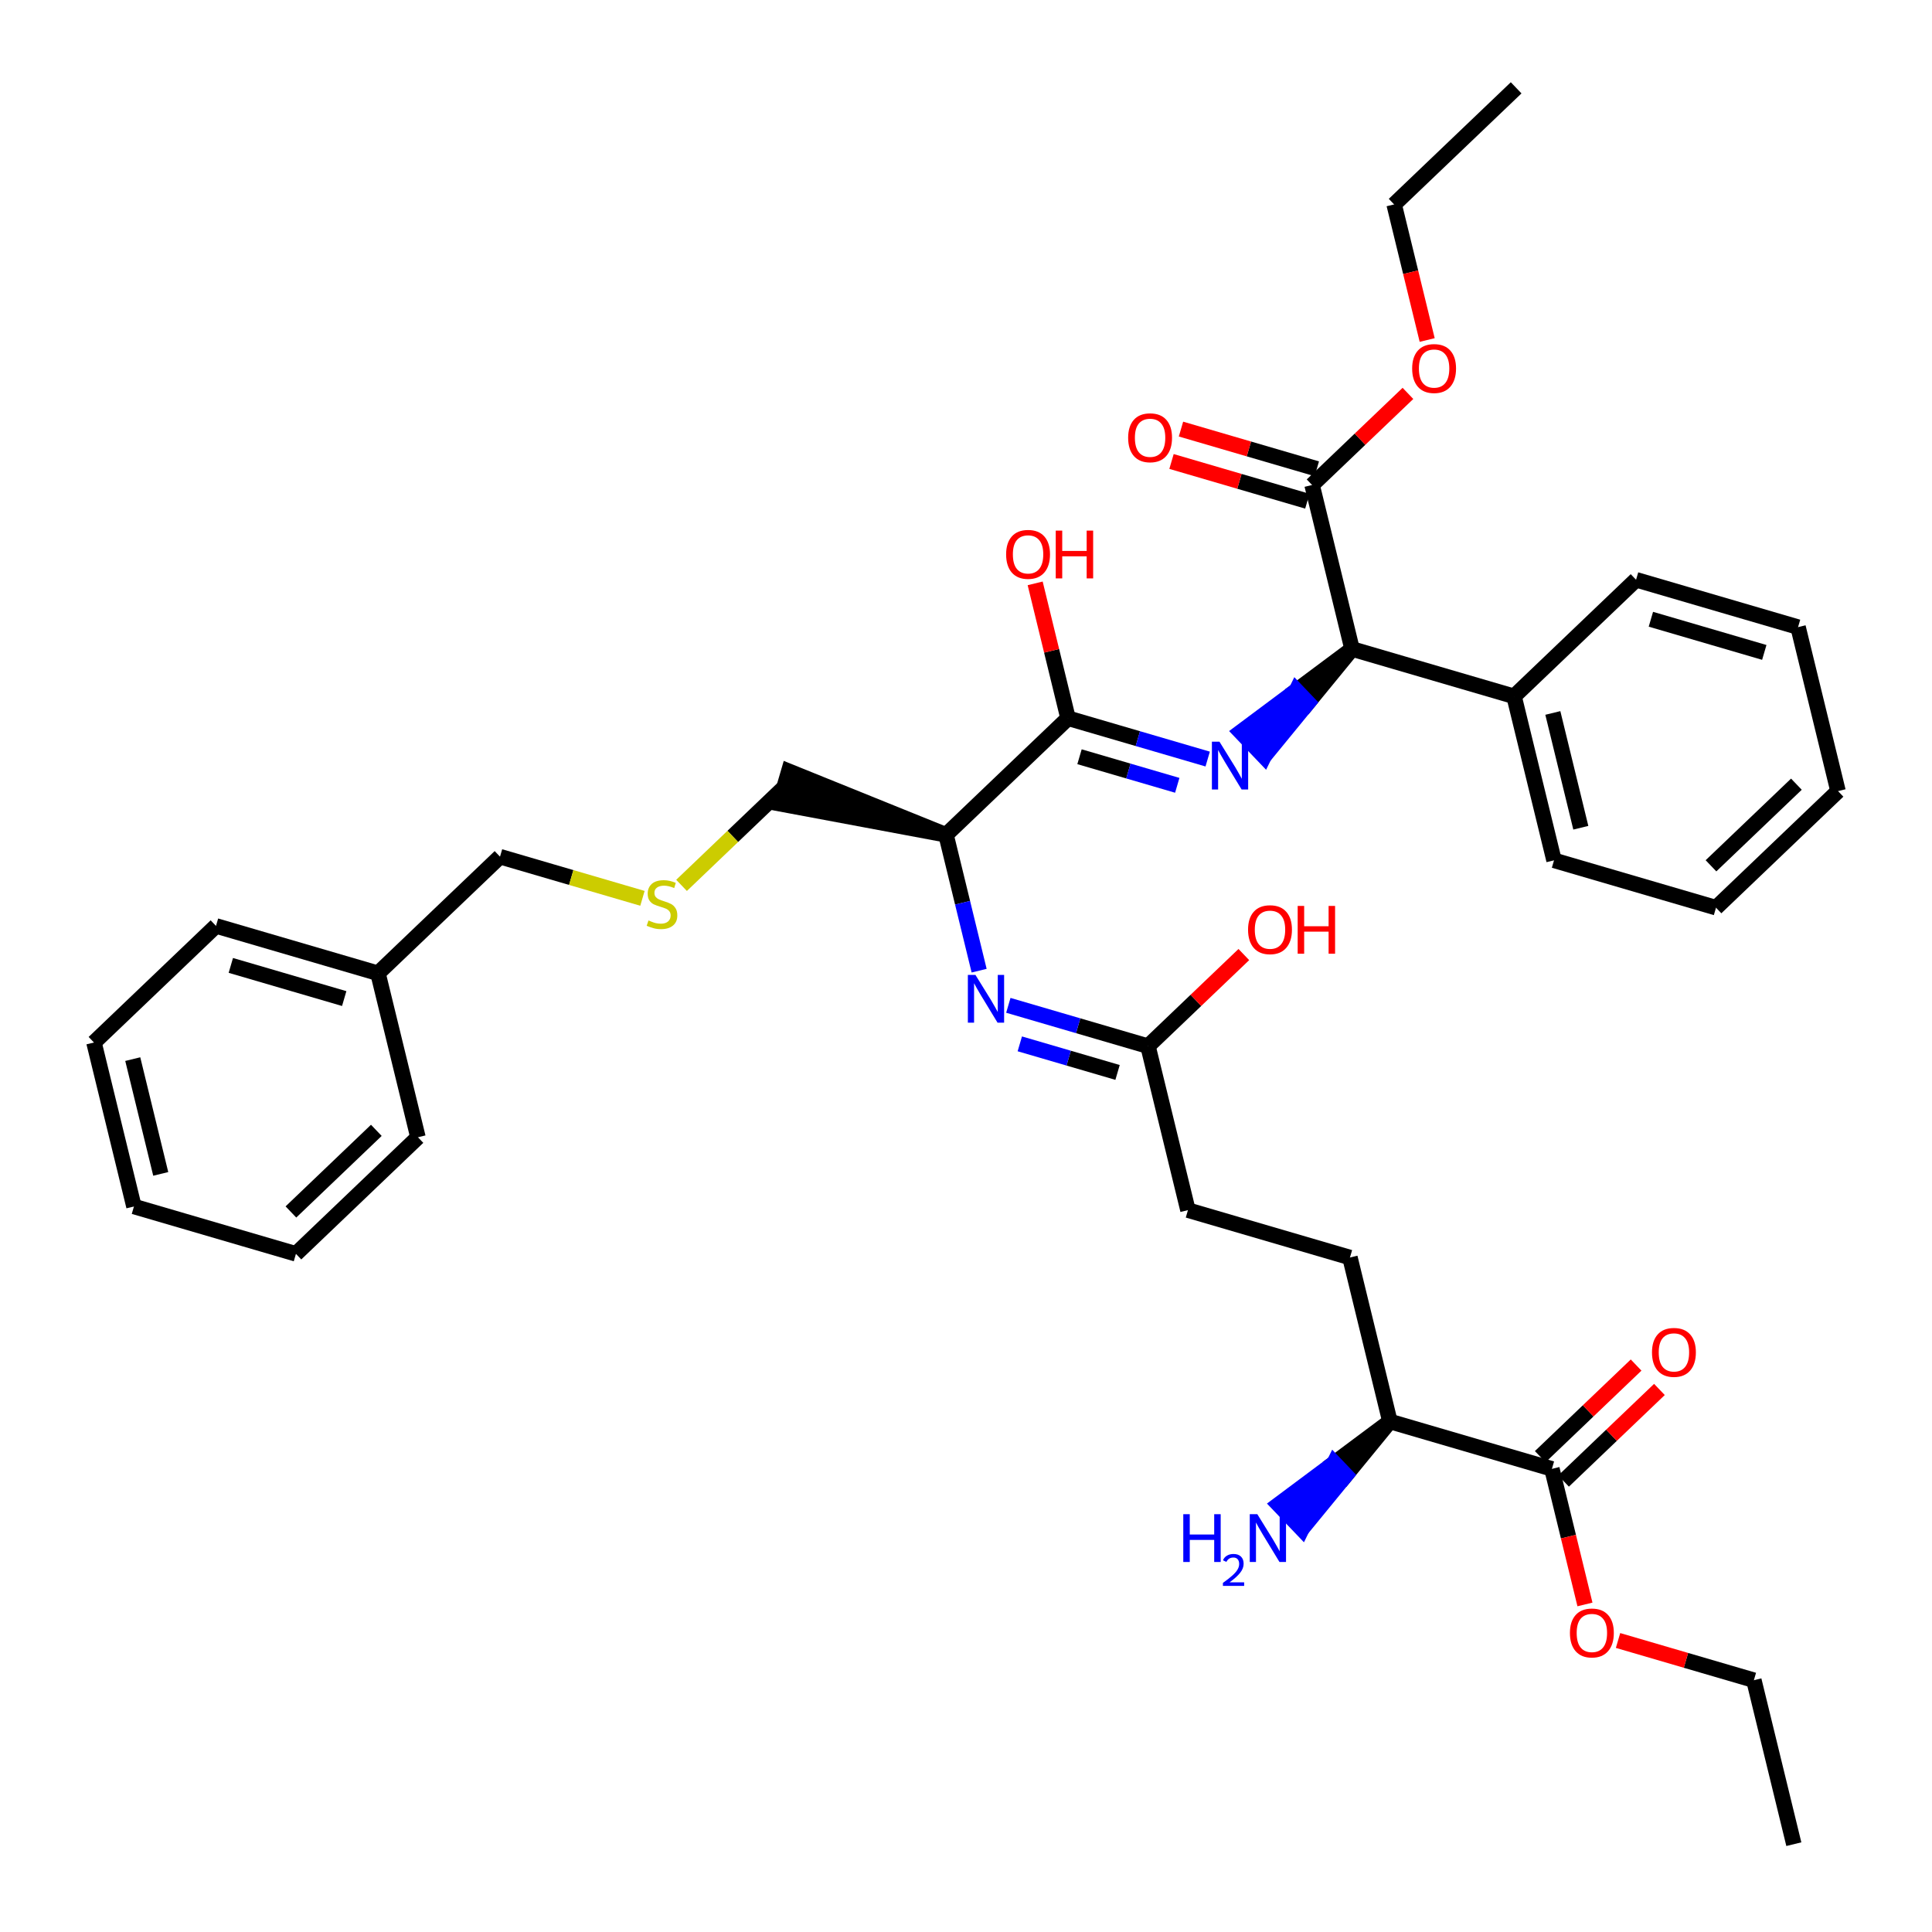 <?xml version='1.0' encoding='iso-8859-1'?>
<svg version='1.1' baseProfile='full'
              xmlns='http://www.w3.org/2000/svg'
                      xmlns:rdkit='http://www.rdkit.org/xml'
                      xmlns:xlink='http://www.w3.org/1999/xlink'
                  xml:space='preserve'
width='250px' height='250px' viewBox='0 0 250 250'>
<!-- END OF HEADER -->
<rect style='opacity:1.0;fill:#FFFFFF;stroke:none' width='250' height='250' x='0' y='0'> </rect>
<path class='bond-0 atom-0 atom-2' d='M 232.122,238.636 L 226.95,217.418' style='fill:none;fill-rule:evenodd;stroke:#000000;stroke-width:2.0px;stroke-linecap:butt;stroke-linejoin:miter;stroke-opacity:1' />
<path class='bond-1 atom-1 atom-3' d='M 196.189,11.364 L 180.4,26.452' style='fill:none;fill-rule:evenodd;stroke:#000000;stroke-width:2.0px;stroke-linecap:butt;stroke-linejoin:miter;stroke-opacity:1' />
<path class='bond-2 atom-2 atom-34' d='M 226.95,217.418 L 218.162,214.848' style='fill:none;fill-rule:evenodd;stroke:#000000;stroke-width:2.0px;stroke-linecap:butt;stroke-linejoin:miter;stroke-opacity:1' />
<path class='bond-2 atom-2 atom-34' d='M 218.162,214.848 L 209.374,212.278' style='fill:none;fill-rule:evenodd;stroke:#FF0000;stroke-width:2.0px;stroke-linecap:butt;stroke-linejoin:miter;stroke-opacity:1' />
<path class='bond-3 atom-3 atom-35' d='M 180.4,26.452 L 182.538,35.225' style='fill:none;fill-rule:evenodd;stroke:#000000;stroke-width:2.0px;stroke-linecap:butt;stroke-linejoin:miter;stroke-opacity:1' />
<path class='bond-3 atom-3 atom-35' d='M 182.538,35.225 L 184.677,43.997' style='fill:none;fill-rule:evenodd;stroke:#FF0000;stroke-width:2.0px;stroke-linecap:butt;stroke-linejoin:miter;stroke-opacity:1' />
<path class='bond-4 atom-4 atom-6' d='M 17.332,156.119 L 12.16,134.901' style='fill:none;fill-rule:evenodd;stroke:#000000;stroke-width:2.0px;stroke-linecap:butt;stroke-linejoin:miter;stroke-opacity:1' />
<path class='bond-4 atom-4 atom-6' d='M 20.8,151.902 L 17.179,137.049' style='fill:none;fill-rule:evenodd;stroke:#000000;stroke-width:2.0px;stroke-linecap:butt;stroke-linejoin:miter;stroke-opacity:1' />
<path class='bond-5 atom-4 atom-7' d='M 17.332,156.119 L 38.294,162.249' style='fill:none;fill-rule:evenodd;stroke:#000000;stroke-width:2.0px;stroke-linecap:butt;stroke-linejoin:miter;stroke-opacity:1' />
<path class='bond-6 atom-5 atom-8' d='M 237.84,102.367 L 222.051,117.456' style='fill:none;fill-rule:evenodd;stroke:#000000;stroke-width:2.0px;stroke-linecap:butt;stroke-linejoin:miter;stroke-opacity:1' />
<path class='bond-6 atom-5 atom-8' d='M 232.454,101.473 L 221.401,112.035' style='fill:none;fill-rule:evenodd;stroke:#000000;stroke-width:2.0px;stroke-linecap:butt;stroke-linejoin:miter;stroke-opacity:1' />
<path class='bond-7 atom-5 atom-9' d='M 237.84,102.367 L 232.668,81.149' style='fill:none;fill-rule:evenodd;stroke:#000000;stroke-width:2.0px;stroke-linecap:butt;stroke-linejoin:miter;stroke-opacity:1' />
<path class='bond-8 atom-6 atom-10' d='M 12.16,134.901 L 27.949,119.812' style='fill:none;fill-rule:evenodd;stroke:#000000;stroke-width:2.0px;stroke-linecap:butt;stroke-linejoin:miter;stroke-opacity:1' />
<path class='bond-9 atom-7 atom-11' d='M 38.294,162.249 L 54.083,147.16' style='fill:none;fill-rule:evenodd;stroke:#000000;stroke-width:2.0px;stroke-linecap:butt;stroke-linejoin:miter;stroke-opacity:1' />
<path class='bond-9 atom-7 atom-11' d='M 37.645,156.828 L 48.697,146.266' style='fill:none;fill-rule:evenodd;stroke:#000000;stroke-width:2.0px;stroke-linecap:butt;stroke-linejoin:miter;stroke-opacity:1' />
<path class='bond-10 atom-8 atom-12' d='M 222.051,117.456 L 201.089,111.326' style='fill:none;fill-rule:evenodd;stroke:#000000;stroke-width:2.0px;stroke-linecap:butt;stroke-linejoin:miter;stroke-opacity:1' />
<path class='bond-11 atom-9 atom-13' d='M 232.668,81.149 L 211.706,75.019' style='fill:none;fill-rule:evenodd;stroke:#000000;stroke-width:2.0px;stroke-linecap:butt;stroke-linejoin:miter;stroke-opacity:1' />
<path class='bond-11 atom-9 atom-13' d='M 228.298,84.422 L 213.624,80.131' style='fill:none;fill-rule:evenodd;stroke:#000000;stroke-width:2.0px;stroke-linecap:butt;stroke-linejoin:miter;stroke-opacity:1' />
<path class='bond-12 atom-10 atom-18' d='M 27.949,119.812 L 48.911,125.942' style='fill:none;fill-rule:evenodd;stroke:#000000;stroke-width:2.0px;stroke-linecap:butt;stroke-linejoin:miter;stroke-opacity:1' />
<path class='bond-12 atom-10 atom-18' d='M 29.868,124.924 L 44.541,129.215' style='fill:none;fill-rule:evenodd;stroke:#000000;stroke-width:2.0px;stroke-linecap:butt;stroke-linejoin:miter;stroke-opacity:1' />
<path class='bond-13 atom-11 atom-18' d='M 54.083,147.16 L 48.911,125.942' style='fill:none;fill-rule:evenodd;stroke:#000000;stroke-width:2.0px;stroke-linecap:butt;stroke-linejoin:miter;stroke-opacity:1' />
<path class='bond-14 atom-12 atom-19' d='M 201.089,111.326 L 195.917,90.107' style='fill:none;fill-rule:evenodd;stroke:#000000;stroke-width:2.0px;stroke-linecap:butt;stroke-linejoin:miter;stroke-opacity:1' />
<path class='bond-14 atom-12 atom-19' d='M 204.557,107.109 L 200.936,92.256' style='fill:none;fill-rule:evenodd;stroke:#000000;stroke-width:2.0px;stroke-linecap:butt;stroke-linejoin:miter;stroke-opacity:1' />
<path class='bond-15 atom-13 atom-19' d='M 211.706,75.019 L 195.917,90.107' style='fill:none;fill-rule:evenodd;stroke:#000000;stroke-width:2.0px;stroke-linecap:butt;stroke-linejoin:miter;stroke-opacity:1' />
<path class='bond-16 atom-14 atom-15' d='M 174.682,162.721 L 153.72,156.591' style='fill:none;fill-rule:evenodd;stroke:#000000;stroke-width:2.0px;stroke-linecap:butt;stroke-linejoin:miter;stroke-opacity:1' />
<path class='bond-17 atom-14 atom-20' d='M 174.682,162.721 L 179.854,183.94' style='fill:none;fill-rule:evenodd;stroke:#000000;stroke-width:2.0px;stroke-linecap:butt;stroke-linejoin:miter;stroke-opacity:1' />
<path class='bond-18 atom-15 atom-22' d='M 153.72,156.591 L 148.548,135.373' style='fill:none;fill-rule:evenodd;stroke:#000000;stroke-width:2.0px;stroke-linecap:butt;stroke-linejoin:miter;stroke-opacity:1' />
<path class='bond-19 atom-16 atom-18' d='M 64.701,110.853 L 48.911,125.942' style='fill:none;fill-rule:evenodd;stroke:#000000;stroke-width:2.0px;stroke-linecap:butt;stroke-linejoin:miter;stroke-opacity:1' />
<path class='bond-20 atom-16 atom-36' d='M 64.701,110.853 L 73.917,113.549' style='fill:none;fill-rule:evenodd;stroke:#000000;stroke-width:2.0px;stroke-linecap:butt;stroke-linejoin:miter;stroke-opacity:1' />
<path class='bond-20 atom-16 atom-36' d='M 73.917,113.549 L 83.133,116.244' style='fill:none;fill-rule:evenodd;stroke:#CCCC00;stroke-width:2.0px;stroke-linecap:butt;stroke-linejoin:miter;stroke-opacity:1' />
<path class='bond-21 atom-21 atom-17' d='M 122.414,108.025 L 102.065,99.799 L 100.839,103.991 Z' style='fill:#000000;fill-rule:evenodd;fill-opacity:1;stroke:#000000;stroke-width:2.0px;stroke-linecap:butt;stroke-linejoin:miter;stroke-opacity:1;' />
<path class='bond-22 atom-17 atom-36' d='M 101.452,101.895 L 94.822,108.231' style='fill:none;fill-rule:evenodd;stroke:#000000;stroke-width:2.0px;stroke-linecap:butt;stroke-linejoin:miter;stroke-opacity:1' />
<path class='bond-22 atom-17 atom-36' d='M 94.822,108.231 L 88.192,114.567' style='fill:none;fill-rule:evenodd;stroke:#CCCC00;stroke-width:2.0px;stroke-linecap:butt;stroke-linejoin:miter;stroke-opacity:1' />
<path class='bond-23 atom-19 atom-23' d='M 195.917,90.107 L 174.955,83.978' style='fill:none;fill-rule:evenodd;stroke:#000000;stroke-width:2.0px;stroke-linecap:butt;stroke-linejoin:miter;stroke-opacity:1' />
<path class='bond-24 atom-20 atom-25' d='M 179.854,183.94 L 200.816,190.07' style='fill:none;fill-rule:evenodd;stroke:#000000;stroke-width:2.0px;stroke-linecap:butt;stroke-linejoin:miter;stroke-opacity:1' />
<path class='bond-25 atom-20 atom-27' d='M 179.854,183.94 L 172.651,189.313 L 174.16,190.892 Z' style='fill:#000000;fill-rule:evenodd;fill-opacity:1;stroke:#000000;stroke-width:2.0px;stroke-linecap:butt;stroke-linejoin:miter;stroke-opacity:1;' />
<path class='bond-25 atom-20 atom-27' d='M 172.651,189.313 L 168.465,197.844 L 165.447,194.686 Z' style='fill:#0000FF;fill-rule:evenodd;fill-opacity:1;stroke:#0000FF;stroke-width:2.0px;stroke-linecap:butt;stroke-linejoin:miter;stroke-opacity:1;' />
<path class='bond-25 atom-20 atom-27' d='M 172.651,189.313 L 174.16,190.892 L 168.465,197.844 Z' style='fill:#0000FF;fill-rule:evenodd;fill-opacity:1;stroke:#0000FF;stroke-width:2.0px;stroke-linecap:butt;stroke-linejoin:miter;stroke-opacity:1;' />
<path class='bond-26 atom-21 atom-24' d='M 122.414,108.025 L 138.203,92.936' style='fill:none;fill-rule:evenodd;stroke:#000000;stroke-width:2.0px;stroke-linecap:butt;stroke-linejoin:miter;stroke-opacity:1' />
<path class='bond-27 atom-21 atom-28' d='M 122.414,108.025 L 124.557,116.815' style='fill:none;fill-rule:evenodd;stroke:#000000;stroke-width:2.0px;stroke-linecap:butt;stroke-linejoin:miter;stroke-opacity:1' />
<path class='bond-27 atom-21 atom-28' d='M 124.557,116.815 L 126.699,125.605' style='fill:none;fill-rule:evenodd;stroke:#0000FF;stroke-width:2.0px;stroke-linecap:butt;stroke-linejoin:miter;stroke-opacity:1' />
<path class='bond-28 atom-22 atom-28' d='M 148.548,135.373 L 139.513,132.731' style='fill:none;fill-rule:evenodd;stroke:#000000;stroke-width:2.0px;stroke-linecap:butt;stroke-linejoin:miter;stroke-opacity:1' />
<path class='bond-28 atom-22 atom-28' d='M 139.513,132.731 L 130.478,130.089' style='fill:none;fill-rule:evenodd;stroke:#0000FF;stroke-width:2.0px;stroke-linecap:butt;stroke-linejoin:miter;stroke-opacity:1' />
<path class='bond-28 atom-22 atom-28' d='M 144.611,138.773 L 138.287,136.923' style='fill:none;fill-rule:evenodd;stroke:#000000;stroke-width:2.0px;stroke-linecap:butt;stroke-linejoin:miter;stroke-opacity:1' />
<path class='bond-28 atom-22 atom-28' d='M 138.287,136.923 L 131.962,135.074' style='fill:none;fill-rule:evenodd;stroke:#0000FF;stroke-width:2.0px;stroke-linecap:butt;stroke-linejoin:miter;stroke-opacity:1' />
<path class='bond-29 atom-22 atom-30' d='M 148.548,135.373 L 154.75,129.446' style='fill:none;fill-rule:evenodd;stroke:#000000;stroke-width:2.0px;stroke-linecap:butt;stroke-linejoin:miter;stroke-opacity:1' />
<path class='bond-29 atom-22 atom-30' d='M 154.75,129.446 L 160.952,123.519' style='fill:none;fill-rule:evenodd;stroke:#FF0000;stroke-width:2.0px;stroke-linecap:butt;stroke-linejoin:miter;stroke-opacity:1' />
<path class='bond-30 atom-23 atom-26' d='M 174.955,83.978 L 169.783,62.759' style='fill:none;fill-rule:evenodd;stroke:#000000;stroke-width:2.0px;stroke-linecap:butt;stroke-linejoin:miter;stroke-opacity:1' />
<path class='bond-31 atom-23 atom-29' d='M 174.955,83.978 L 167.751,89.351 L 169.26,90.93 Z' style='fill:#000000;fill-rule:evenodd;fill-opacity:1;stroke:#000000;stroke-width:2.0px;stroke-linecap:butt;stroke-linejoin:miter;stroke-opacity:1;' />
<path class='bond-31 atom-23 atom-29' d='M 167.751,89.351 L 163.566,97.882 L 160.548,94.724 Z' style='fill:#0000FF;fill-rule:evenodd;fill-opacity:1;stroke:#0000FF;stroke-width:2.0px;stroke-linecap:butt;stroke-linejoin:miter;stroke-opacity:1;' />
<path class='bond-31 atom-23 atom-29' d='M 167.751,89.351 L 169.26,90.93 L 163.566,97.882 Z' style='fill:#0000FF;fill-rule:evenodd;fill-opacity:1;stroke:#0000FF;stroke-width:2.0px;stroke-linecap:butt;stroke-linejoin:miter;stroke-opacity:1;' />
<path class='bond-32 atom-24 atom-29' d='M 138.203,92.936 L 147.239,95.578' style='fill:none;fill-rule:evenodd;stroke:#000000;stroke-width:2.0px;stroke-linecap:butt;stroke-linejoin:miter;stroke-opacity:1' />
<path class='bond-32 atom-24 atom-29' d='M 147.239,95.578 L 156.274,98.221' style='fill:none;fill-rule:evenodd;stroke:#0000FF;stroke-width:2.0px;stroke-linecap:butt;stroke-linejoin:miter;stroke-opacity:1' />
<path class='bond-32 atom-24 atom-29' d='M 139.688,97.921 L 146.013,99.771' style='fill:none;fill-rule:evenodd;stroke:#000000;stroke-width:2.0px;stroke-linecap:butt;stroke-linejoin:miter;stroke-opacity:1' />
<path class='bond-32 atom-24 atom-29' d='M 146.013,99.771 L 152.337,101.62' style='fill:none;fill-rule:evenodd;stroke:#0000FF;stroke-width:2.0px;stroke-linecap:butt;stroke-linejoin:miter;stroke-opacity:1' />
<path class='bond-33 atom-24 atom-31' d='M 138.203,92.936 L 136.077,84.212' style='fill:none;fill-rule:evenodd;stroke:#000000;stroke-width:2.0px;stroke-linecap:butt;stroke-linejoin:miter;stroke-opacity:1' />
<path class='bond-33 atom-24 atom-31' d='M 136.077,84.212 L 133.95,75.487' style='fill:none;fill-rule:evenodd;stroke:#FF0000;stroke-width:2.0px;stroke-linecap:butt;stroke-linejoin:miter;stroke-opacity:1' />
<path class='bond-34 atom-25 atom-32' d='M 202.325,191.649 L 208.527,185.722' style='fill:none;fill-rule:evenodd;stroke:#000000;stroke-width:2.0px;stroke-linecap:butt;stroke-linejoin:miter;stroke-opacity:1' />
<path class='bond-34 atom-25 atom-32' d='M 208.527,185.722 L 214.729,179.795' style='fill:none;fill-rule:evenodd;stroke:#FF0000;stroke-width:2.0px;stroke-linecap:butt;stroke-linejoin:miter;stroke-opacity:1' />
<path class='bond-34 atom-25 atom-32' d='M 199.307,188.491 L 205.509,182.564' style='fill:none;fill-rule:evenodd;stroke:#000000;stroke-width:2.0px;stroke-linecap:butt;stroke-linejoin:miter;stroke-opacity:1' />
<path class='bond-34 atom-25 atom-32' d='M 205.509,182.564 L 211.712,176.637' style='fill:none;fill-rule:evenodd;stroke:#FF0000;stroke-width:2.0px;stroke-linecap:butt;stroke-linejoin:miter;stroke-opacity:1' />
<path class='bond-35 atom-25 atom-34' d='M 200.816,190.07 L 202.955,198.842' style='fill:none;fill-rule:evenodd;stroke:#000000;stroke-width:2.0px;stroke-linecap:butt;stroke-linejoin:miter;stroke-opacity:1' />
<path class='bond-35 atom-25 atom-34' d='M 202.955,198.842 L 205.093,207.615' style='fill:none;fill-rule:evenodd;stroke:#FF0000;stroke-width:2.0px;stroke-linecap:butt;stroke-linejoin:miter;stroke-opacity:1' />
<path class='bond-36 atom-26 atom-33' d='M 170.396,60.663 L 161.607,58.093' style='fill:none;fill-rule:evenodd;stroke:#000000;stroke-width:2.0px;stroke-linecap:butt;stroke-linejoin:miter;stroke-opacity:1' />
<path class='bond-36 atom-26 atom-33' d='M 161.607,58.093 L 152.819,55.523' style='fill:none;fill-rule:evenodd;stroke:#FF0000;stroke-width:2.0px;stroke-linecap:butt;stroke-linejoin:miter;stroke-opacity:1' />
<path class='bond-36 atom-26 atom-33' d='M 169.17,64.855 L 160.381,62.285' style='fill:none;fill-rule:evenodd;stroke:#000000;stroke-width:2.0px;stroke-linecap:butt;stroke-linejoin:miter;stroke-opacity:1' />
<path class='bond-36 atom-26 atom-33' d='M 160.381,62.285 L 151.593,59.715' style='fill:none;fill-rule:evenodd;stroke:#FF0000;stroke-width:2.0px;stroke-linecap:butt;stroke-linejoin:miter;stroke-opacity:1' />
<path class='bond-37 atom-26 atom-35' d='M 169.783,62.759 L 175.985,56.832' style='fill:none;fill-rule:evenodd;stroke:#000000;stroke-width:2.0px;stroke-linecap:butt;stroke-linejoin:miter;stroke-opacity:1' />
<path class='bond-37 atom-26 atom-35' d='M 175.985,56.832 L 182.187,50.905' style='fill:none;fill-rule:evenodd;stroke:#FF0000;stroke-width:2.0px;stroke-linecap:butt;stroke-linejoin:miter;stroke-opacity:1' />
<path  class='atom-27' d='M 153.116 195.936
L 153.955 195.936
L 153.955 198.565
L 157.117 198.565
L 157.117 195.936
L 157.956 195.936
L 157.956 202.121
L 157.117 202.121
L 157.117 199.264
L 153.955 199.264
L 153.955 202.121
L 153.116 202.121
L 153.116 195.936
' fill='#0000FF'/>
<path  class='atom-27' d='M 158.255 201.904
Q 158.405 201.517, 158.763 201.304
Q 159.12 201.085, 159.616 201.085
Q 160.233 201.085, 160.579 201.419
Q 160.925 201.754, 160.925 202.348
Q 160.925 202.953, 160.475 203.518
Q 160.031 204.083, 159.109 204.752
L 160.994 204.752
L 160.994 205.213
L 158.244 205.213
L 158.244 204.827
Q 159.005 204.285, 159.455 203.881
Q 159.91 203.478, 160.129 203.115
Q 160.348 202.751, 160.348 202.377
Q 160.348 201.984, 160.152 201.765
Q 159.956 201.546, 159.616 201.546
Q 159.287 201.546, 159.068 201.679
Q 158.849 201.812, 158.694 202.106
L 158.255 201.904
' fill='#0000FF'/>
<path  class='atom-27' d='M 162.698 195.936
L 164.724 199.212
Q 164.925 199.535, 165.248 200.12
Q 165.572 200.706, 165.589 200.74
L 165.589 195.936
L 166.41 195.936
L 166.41 202.121
L 165.563 202.121
L 163.388 198.539
Q 163.134 198.12, 162.864 197.639
Q 162.601 197.159, 162.523 197.01
L 162.523 202.121
L 161.719 202.121
L 161.719 195.936
L 162.698 195.936
' fill='#0000FF'/>
<path  class='atom-28' d='M 126.219 126.151
L 128.246 129.427
Q 128.447 129.75, 128.77 130.335
Q 129.093 130.92, 129.111 130.955
L 129.111 126.151
L 129.932 126.151
L 129.932 132.336
L 129.084 132.336
L 126.909 128.754
Q 126.656 128.335, 126.385 127.854
Q 126.123 127.374, 126.044 127.225
L 126.044 132.336
L 125.241 132.336
L 125.241 126.151
L 126.219 126.151
' fill='#0000FF'/>
<path  class='atom-29' d='M 157.798 95.974
L 159.825 99.249
Q 160.026 99.573, 160.349 100.158
Q 160.672 100.743, 160.69 100.778
L 160.69 95.974
L 161.511 95.974
L 161.511 102.159
L 160.663 102.159
L 158.488 98.577
Q 158.235 98.157, 157.964 97.677
Q 157.702 97.197, 157.623 97.048
L 157.623 102.159
L 156.82 102.159
L 156.82 95.974
L 157.798 95.974
' fill='#0000FF'/>
<path  class='atom-30' d='M 161.498 120.302
Q 161.498 118.817, 162.232 117.987
Q 162.966 117.157, 164.338 117.157
Q 165.709 117.157, 166.443 117.987
Q 167.177 118.817, 167.177 120.302
Q 167.177 121.805, 166.434 122.661
Q 165.692 123.508, 164.338 123.508
Q 162.975 123.508, 162.232 122.661
Q 161.498 121.813, 161.498 120.302
M 164.338 122.809
Q 165.281 122.809, 165.788 122.18
Q 166.303 121.542, 166.303 120.302
Q 166.303 119.088, 165.788 118.476
Q 165.281 117.856, 164.338 117.856
Q 163.394 117.856, 162.879 118.467
Q 162.372 119.079, 162.372 120.302
Q 162.372 121.551, 162.879 122.18
Q 163.394 122.809, 164.338 122.809
' fill='#FF0000'/>
<path  class='atom-30' d='M 167.919 117.227
L 168.758 117.227
L 168.758 119.856
L 171.92 119.856
L 171.92 117.227
L 172.759 117.227
L 172.759 123.412
L 171.92 123.412
L 171.92 120.555
L 168.758 120.555
L 168.758 123.412
L 167.919 123.412
L 167.919 117.227
' fill='#FF0000'/>
<path  class='atom-31' d='M 130.192 71.735
Q 130.192 70.25, 130.926 69.42
Q 131.66 68.59, 133.031 68.59
Q 134.403 68.59, 135.137 69.42
Q 135.87 70.25, 135.87 71.735
Q 135.87 73.238, 135.128 74.094
Q 134.385 74.941, 133.031 74.941
Q 131.668 74.941, 130.926 74.094
Q 130.192 73.246, 130.192 71.735
M 133.031 74.242
Q 133.975 74.242, 134.481 73.613
Q 134.997 72.976, 134.997 71.735
Q 134.997 70.521, 134.481 69.909
Q 133.975 69.289, 133.031 69.289
Q 132.088 69.289, 131.572 69.901
Q 131.066 70.512, 131.066 71.735
Q 131.066 72.984, 131.572 73.613
Q 132.088 74.242, 133.031 74.242
' fill='#FF0000'/>
<path  class='atom-31' d='M 136.613 68.66
L 137.452 68.66
L 137.452 71.29
L 140.614 71.29
L 140.614 68.66
L 141.453 68.66
L 141.453 74.845
L 140.614 74.845
L 140.614 71.989
L 137.452 71.989
L 137.452 74.845
L 136.613 74.845
L 136.613 68.66
' fill='#FF0000'/>
<path  class='atom-32' d='M 213.767 174.999
Q 213.767 173.513, 214.5 172.684
Q 215.234 171.854, 216.606 171.854
Q 217.977 171.854, 218.711 172.684
Q 219.445 173.513, 219.445 174.999
Q 219.445 176.501, 218.702 177.357
Q 217.96 178.205, 216.606 178.205
Q 215.243 178.205, 214.5 177.357
Q 213.767 176.51, 213.767 174.999
M 216.606 177.506
Q 217.549 177.506, 218.056 176.877
Q 218.571 176.239, 218.571 174.999
Q 218.571 173.784, 218.056 173.173
Q 217.549 172.553, 216.606 172.553
Q 215.662 172.553, 215.147 173.164
Q 214.64 173.776, 214.64 174.999
Q 214.64 176.248, 215.147 176.877
Q 215.662 177.506, 216.606 177.506
' fill='#FF0000'/>
<path  class='atom-33' d='M 145.982 56.647
Q 145.982 55.162, 146.715 54.332
Q 147.449 53.502, 148.821 53.502
Q 150.192 53.502, 150.926 54.332
Q 151.66 55.162, 151.66 56.647
Q 151.66 58.149, 150.917 59.005
Q 150.175 59.853, 148.821 59.853
Q 147.458 59.853, 146.715 59.005
Q 145.982 58.158, 145.982 56.647
M 148.821 59.154
Q 149.764 59.154, 150.271 58.525
Q 150.786 57.887, 150.786 56.647
Q 150.786 55.432, 150.271 54.821
Q 149.764 54.201, 148.821 54.201
Q 147.877 54.201, 147.362 54.812
Q 146.855 55.424, 146.855 56.647
Q 146.855 57.896, 147.362 58.525
Q 147.877 59.154, 148.821 59.154
' fill='#FF0000'/>
<path  class='atom-34' d='M 203.149 211.306
Q 203.149 209.82, 203.883 208.991
Q 204.617 208.161, 205.988 208.161
Q 207.36 208.161, 208.094 208.991
Q 208.828 209.82, 208.828 211.306
Q 208.828 212.808, 208.085 213.664
Q 207.342 214.512, 205.988 214.512
Q 204.626 214.512, 203.883 213.664
Q 203.149 212.817, 203.149 211.306
M 205.988 213.813
Q 206.932 213.813, 207.439 213.184
Q 207.954 212.546, 207.954 211.306
Q 207.954 210.091, 207.439 209.48
Q 206.932 208.859, 205.988 208.859
Q 205.045 208.859, 204.53 209.471
Q 204.023 210.082, 204.023 211.306
Q 204.023 212.555, 204.53 213.184
Q 205.045 213.813, 205.988 213.813
' fill='#FF0000'/>
<path  class='atom-35' d='M 182.733 47.688
Q 182.733 46.203, 183.467 45.373
Q 184.201 44.543, 185.572 44.543
Q 186.944 44.543, 187.677 45.373
Q 188.411 46.203, 188.411 47.688
Q 188.411 49.191, 187.669 50.047
Q 186.926 50.894, 185.572 50.894
Q 184.209 50.894, 183.467 50.047
Q 182.733 49.199, 182.733 47.688
M 185.572 50.195
Q 186.516 50.195, 187.022 49.566
Q 187.538 48.928, 187.538 47.688
Q 187.538 46.474, 187.022 45.862
Q 186.516 45.242, 185.572 45.242
Q 184.629 45.242, 184.113 45.853
Q 183.607 46.465, 183.607 47.688
Q 183.607 48.937, 184.113 49.566
Q 184.629 50.195, 185.572 50.195
' fill='#FF0000'/>
<path  class='atom-36' d='M 83.915 119.106
Q 83.985 119.132, 84.273 119.255
Q 84.562 119.377, 84.876 119.456
Q 85.2 119.525, 85.514 119.525
Q 86.099 119.525, 86.44 119.246
Q 86.781 118.958, 86.781 118.46
Q 86.781 118.119, 86.606 117.909
Q 86.44 117.7, 86.178 117.586
Q 85.916 117.473, 85.479 117.341
Q 84.929 117.175, 84.597 117.018
Q 84.273 116.861, 84.038 116.529
Q 83.811 116.197, 83.811 115.638
Q 83.811 114.86, 84.335 114.38
Q 84.868 113.9, 85.916 113.9
Q 86.632 113.9, 87.445 114.24
L 87.244 114.913
Q 86.501 114.607, 85.942 114.607
Q 85.339 114.607, 85.007 114.86
Q 84.675 115.105, 84.684 115.533
Q 84.684 115.865, 84.85 116.066
Q 85.025 116.267, 85.269 116.381
Q 85.523 116.494, 85.942 116.625
Q 86.501 116.8, 86.833 116.975
Q 87.165 117.149, 87.401 117.507
Q 87.645 117.857, 87.645 118.46
Q 87.645 119.316, 87.069 119.779
Q 86.501 120.233, 85.549 120.233
Q 84.999 120.233, 84.579 120.111
Q 84.169 119.997, 83.679 119.796
L 83.915 119.106
' fill='#CCCC00'/>
</svg>
